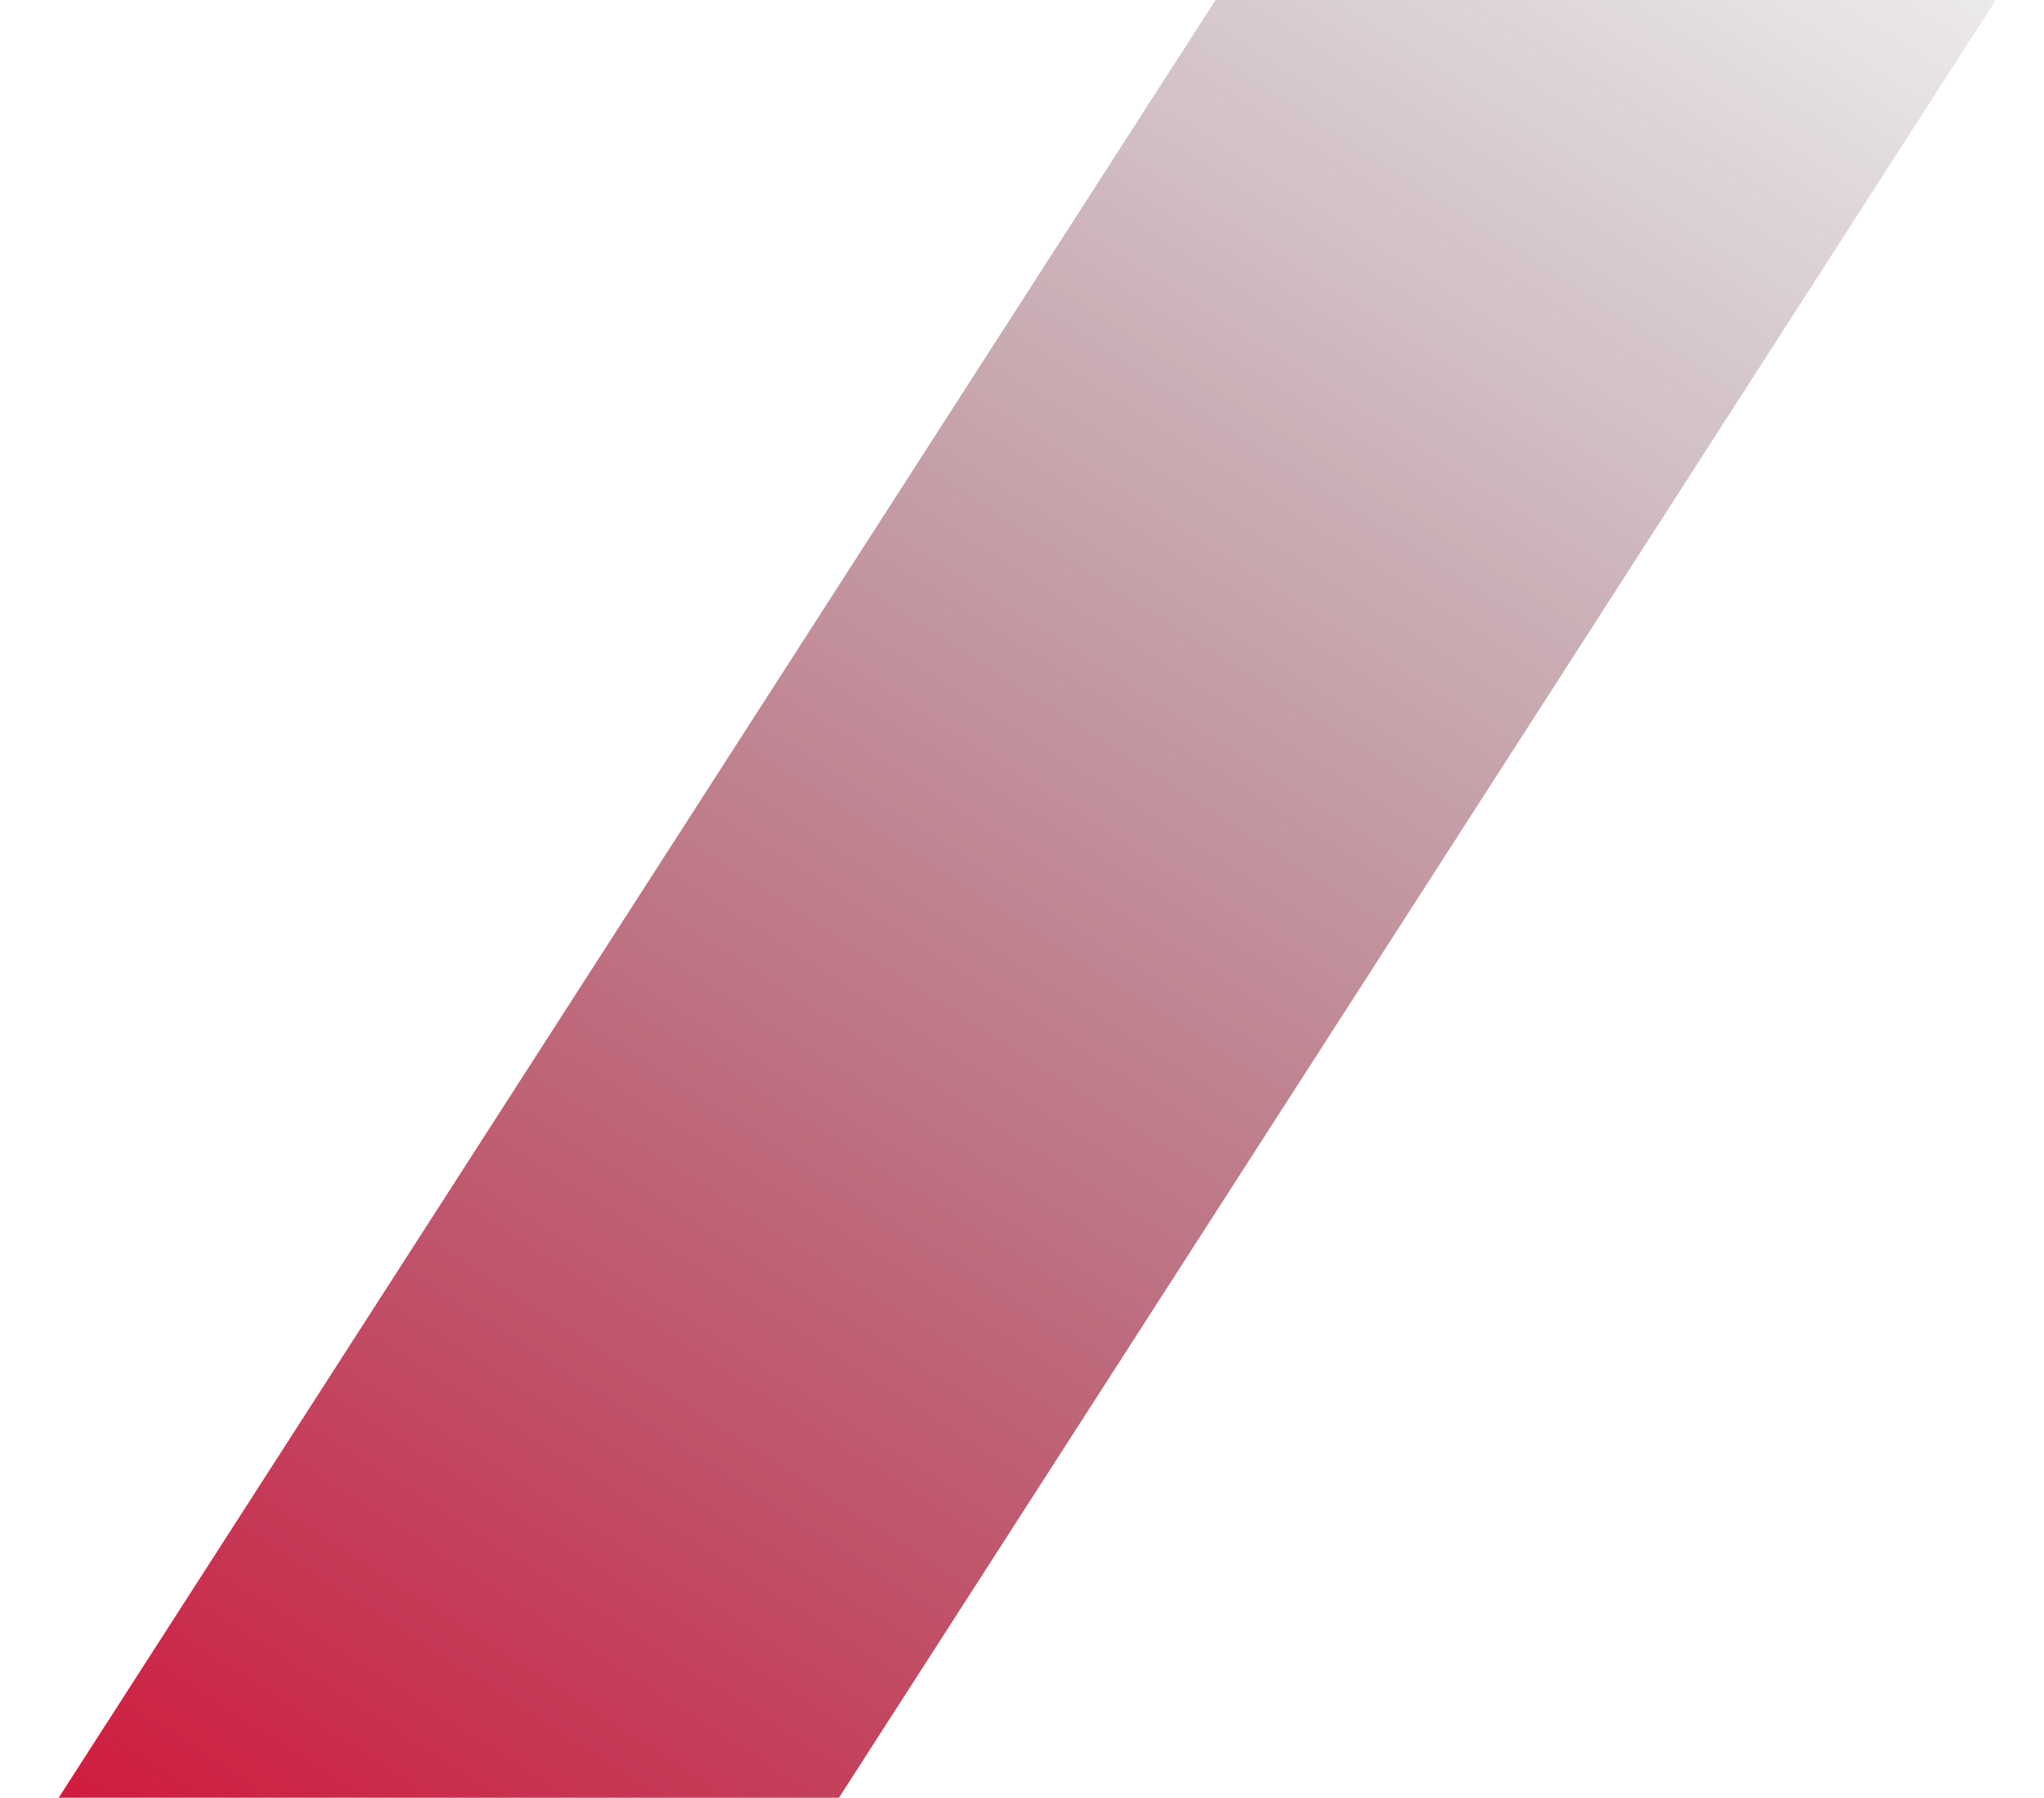<?xml version="1.0" encoding="UTF-8"?> <svg xmlns="http://www.w3.org/2000/svg" width="1228" height="1080" viewBox="0 0 1228 1080" fill="none"> <g clip-path="url(#clip0)"> <path d="M7.217 1852L1256.92 -89.914H788.129L-461.551 1852H7.217Z" fill="url(#paint0_linear)"></path> </g> <defs> <linearGradient id="paint0_linear" x1="1180.85" y1="-214.294" x2="163.695" y2="1369.4" gradientUnits="userSpaceOnUse"> <stop stop-color="#24171E" stop-opacity="0"></stop> <stop offset="1" stop-color="#DD022D"></stop> </linearGradient> <clipPath id="clip0"> <rect width="1228" height="1080" fill="white"></rect> </clipPath> </defs> </svg> 